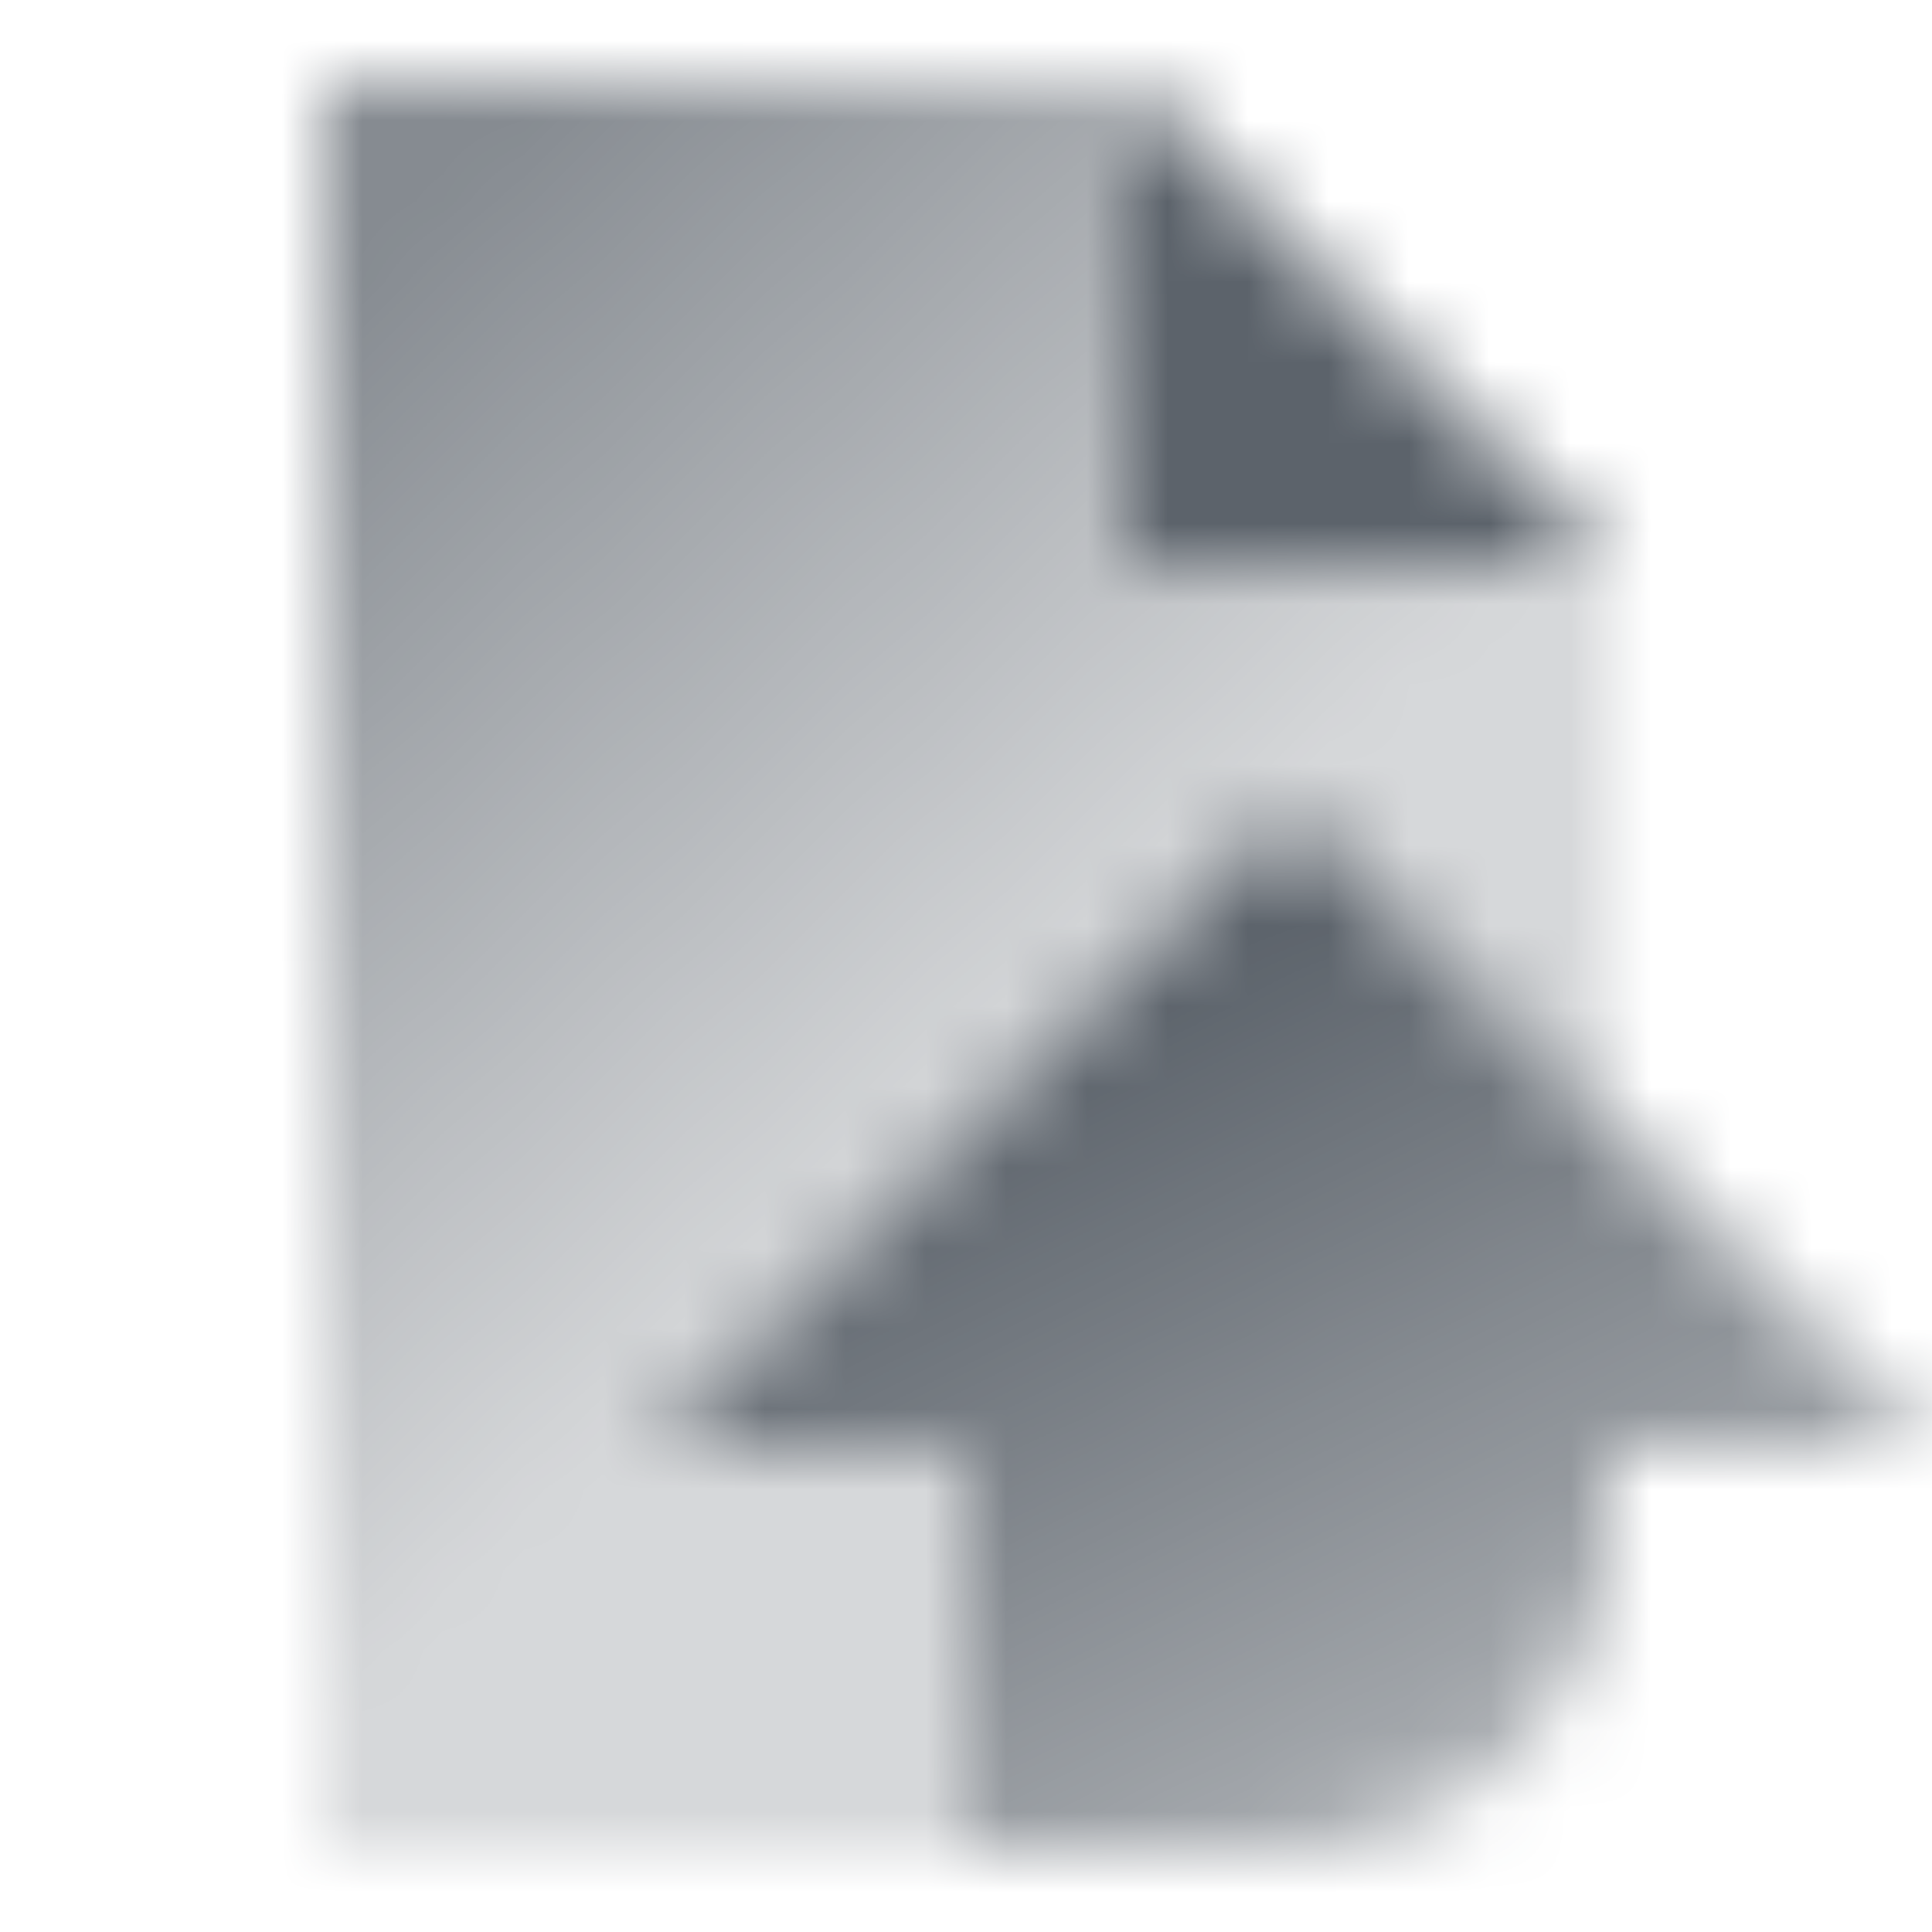 <svg width="24" height="24" viewBox="0 0 24 24" fill="none" xmlns="http://www.w3.org/2000/svg">
<mask id="mask0_19_274" style="mask-type:alpha" maskUnits="userSpaceOnUse" x="4" y="1" width="20" height="22">
<path fill-rule="evenodd" clip-rule="evenodd" d="M4 1H14V7H20V14L16 10L8 18H12V23H4V1Z" fill="url(#paint0_linear_19_274)"/>
<path fill-rule="evenodd" clip-rule="evenodd" d="M24 18L16 10L8 18H12V23H16C18.209 23 20 21.209 20 19V18H24Z" fill="url(#paint1_linear_19_274)"/>
<path d="M14 1V7H20L14 1Z" fill="black"/>
</mask>
<g mask="url(#mask0_19_274)">
<rect width="24" height="24" fill="#5C636B"/>
</g>
<defs>
<linearGradient id="paint0_linear_19_274" x1="4" y1="3.5" x2="13" y2="13" gradientUnits="userSpaceOnUse">
<stop stop-opacity="0.75"/>
<stop offset="1" stop-opacity="0.25"/>
</linearGradient>
<linearGradient id="paint1_linear_19_274" x1="18" y1="23" x2="13" y2="13" gradientUnits="userSpaceOnUse">
<stop stop-opacity="0.5"/>
<stop offset="1"/>
</linearGradient>
</defs>
</svg>

